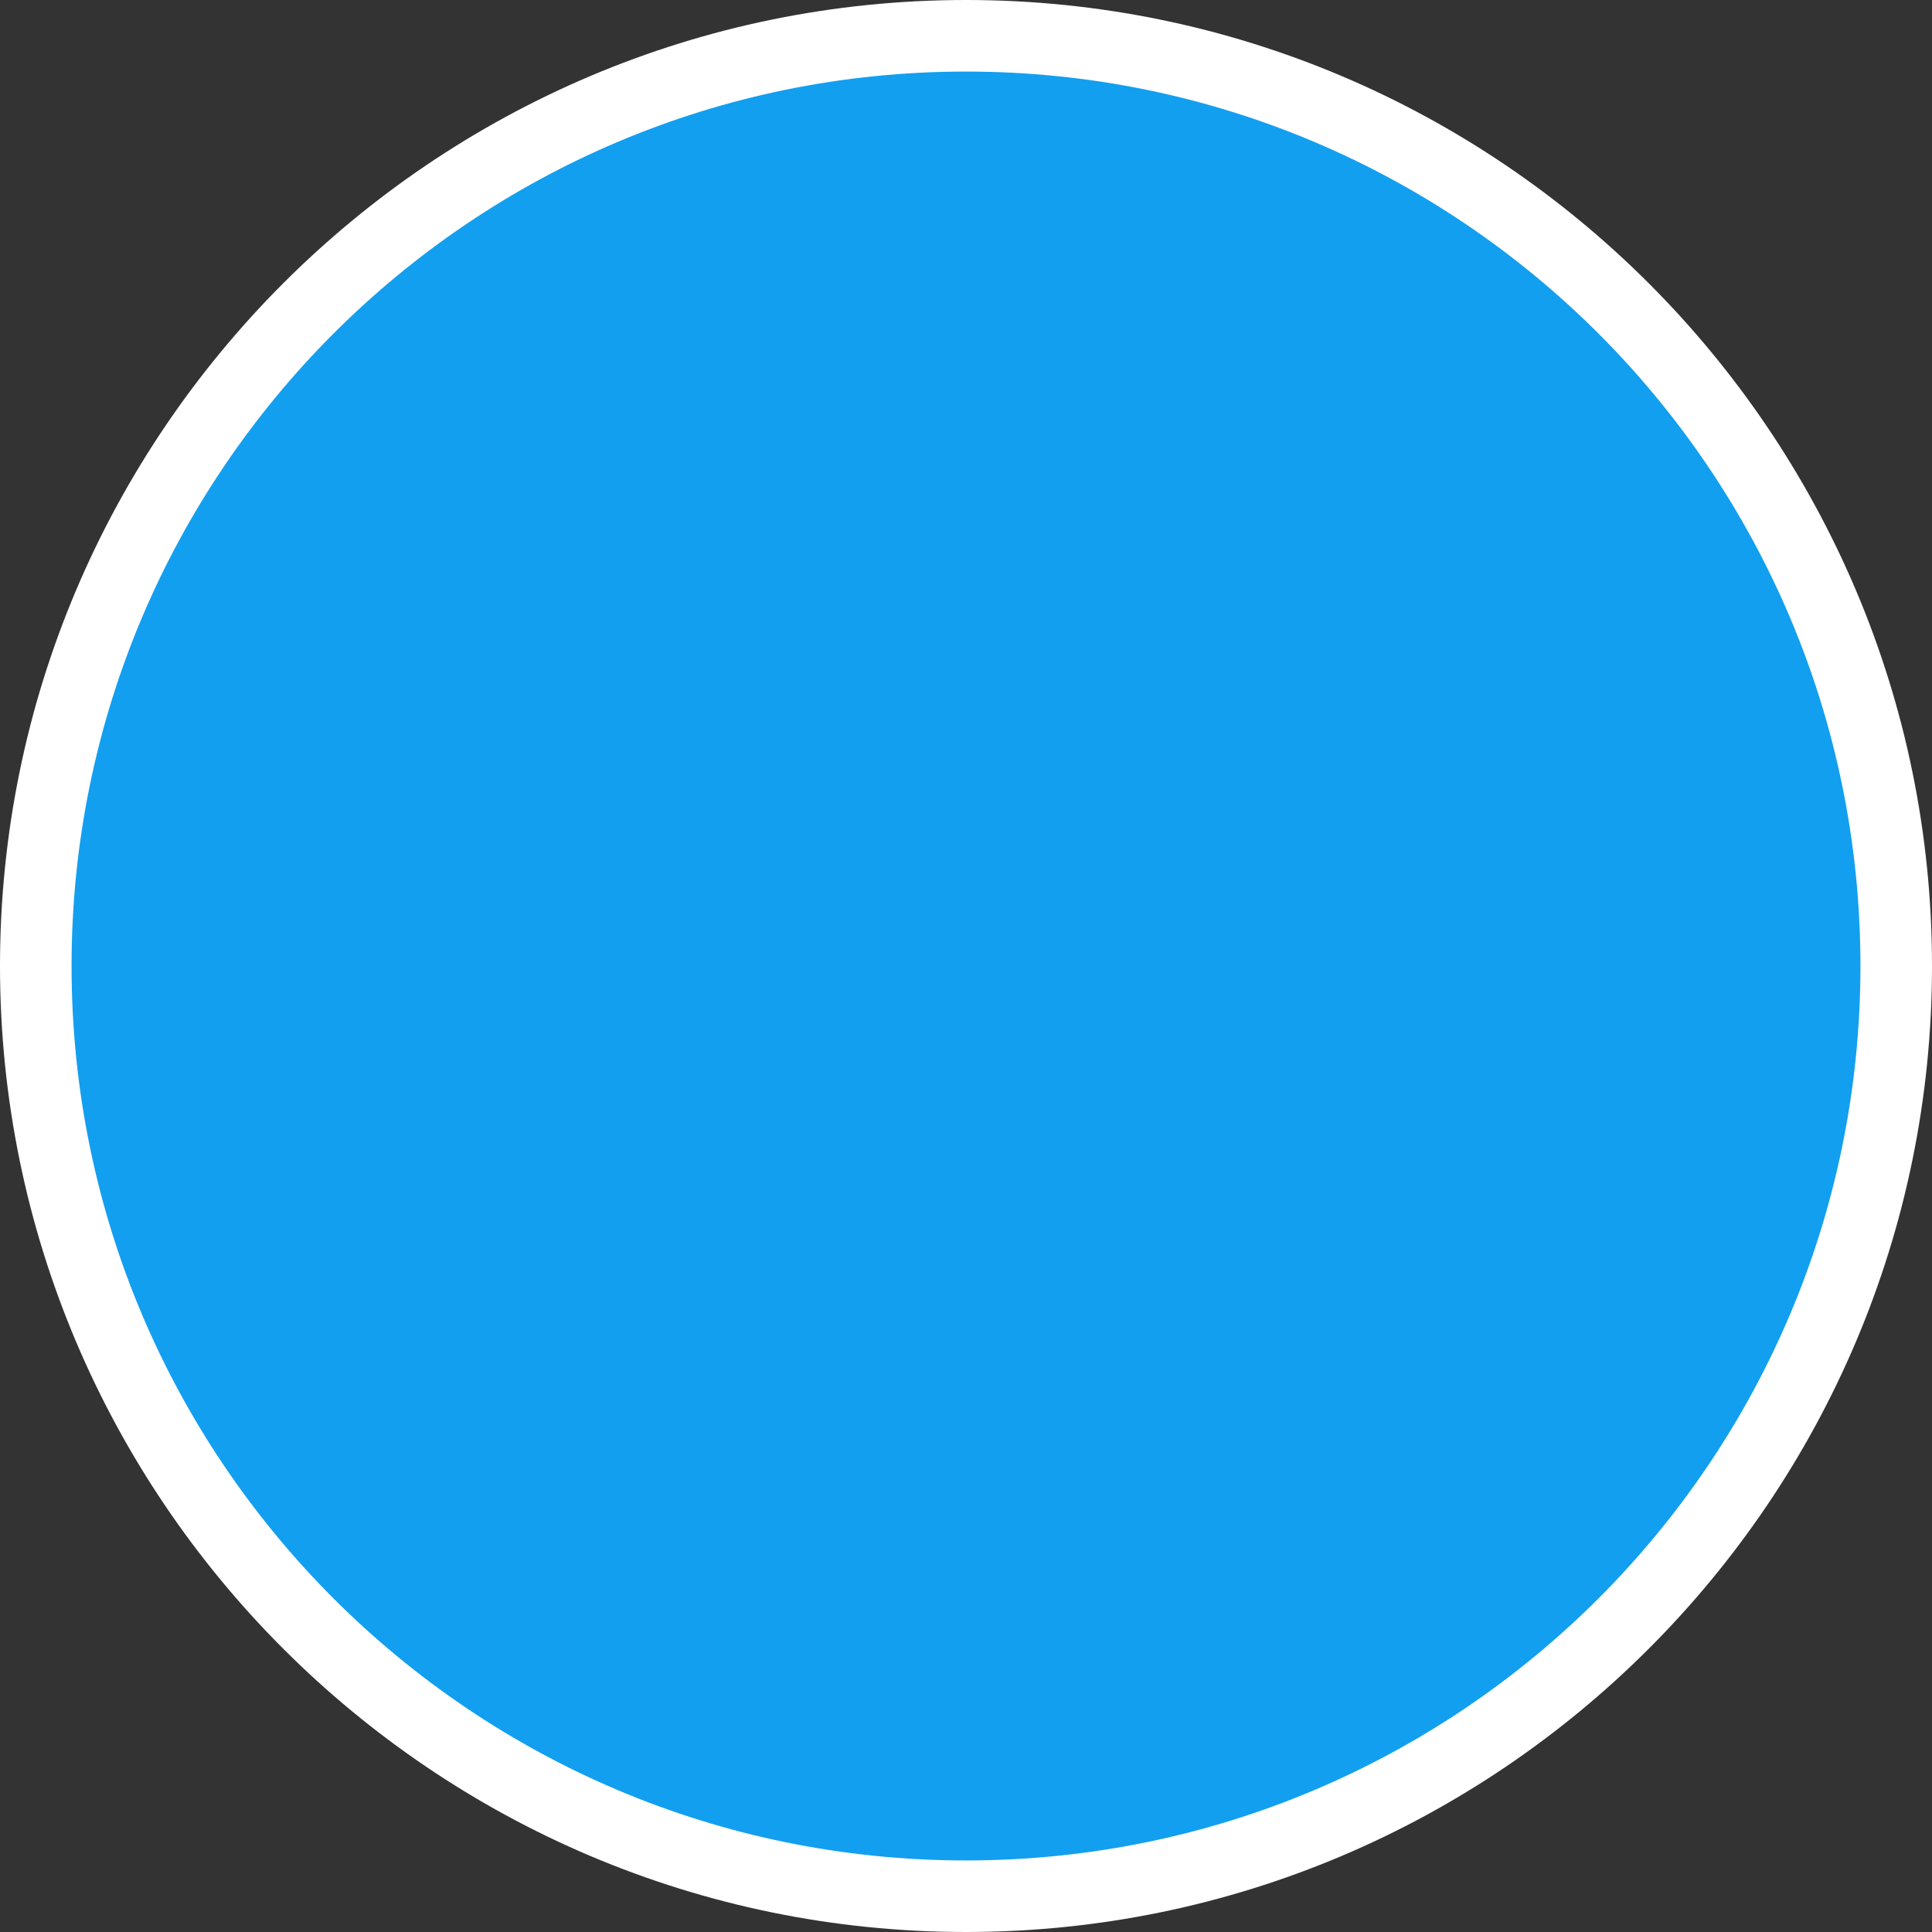 <?xml version="1.0" encoding="UTF-8"?><svg xmlns="http://www.w3.org/2000/svg" width="54" height="54" viewBox="0 0 54 54"><rect x="0" y="0" width="54" height="54" fill="#333333" stroke="none"/><defs><style>.d{fill:#fff;}.e{fill:#129ff0;}</style></defs><g id="a"/><g id="b"><g id="c"><g><circle class="e" cx="27" cy="27" r="26"/><path class="d" d="M27,2c13.807,0,25,11.193,25,25s-11.193,25-25,25S2,40.807,2,27,13.193,2,27,2m0-2C12.112,0,0,12.112,0,27s12.112,27,27,27,27-12.112,27-27S41.888,0,27,0h0Z"/></g></g></g></svg>